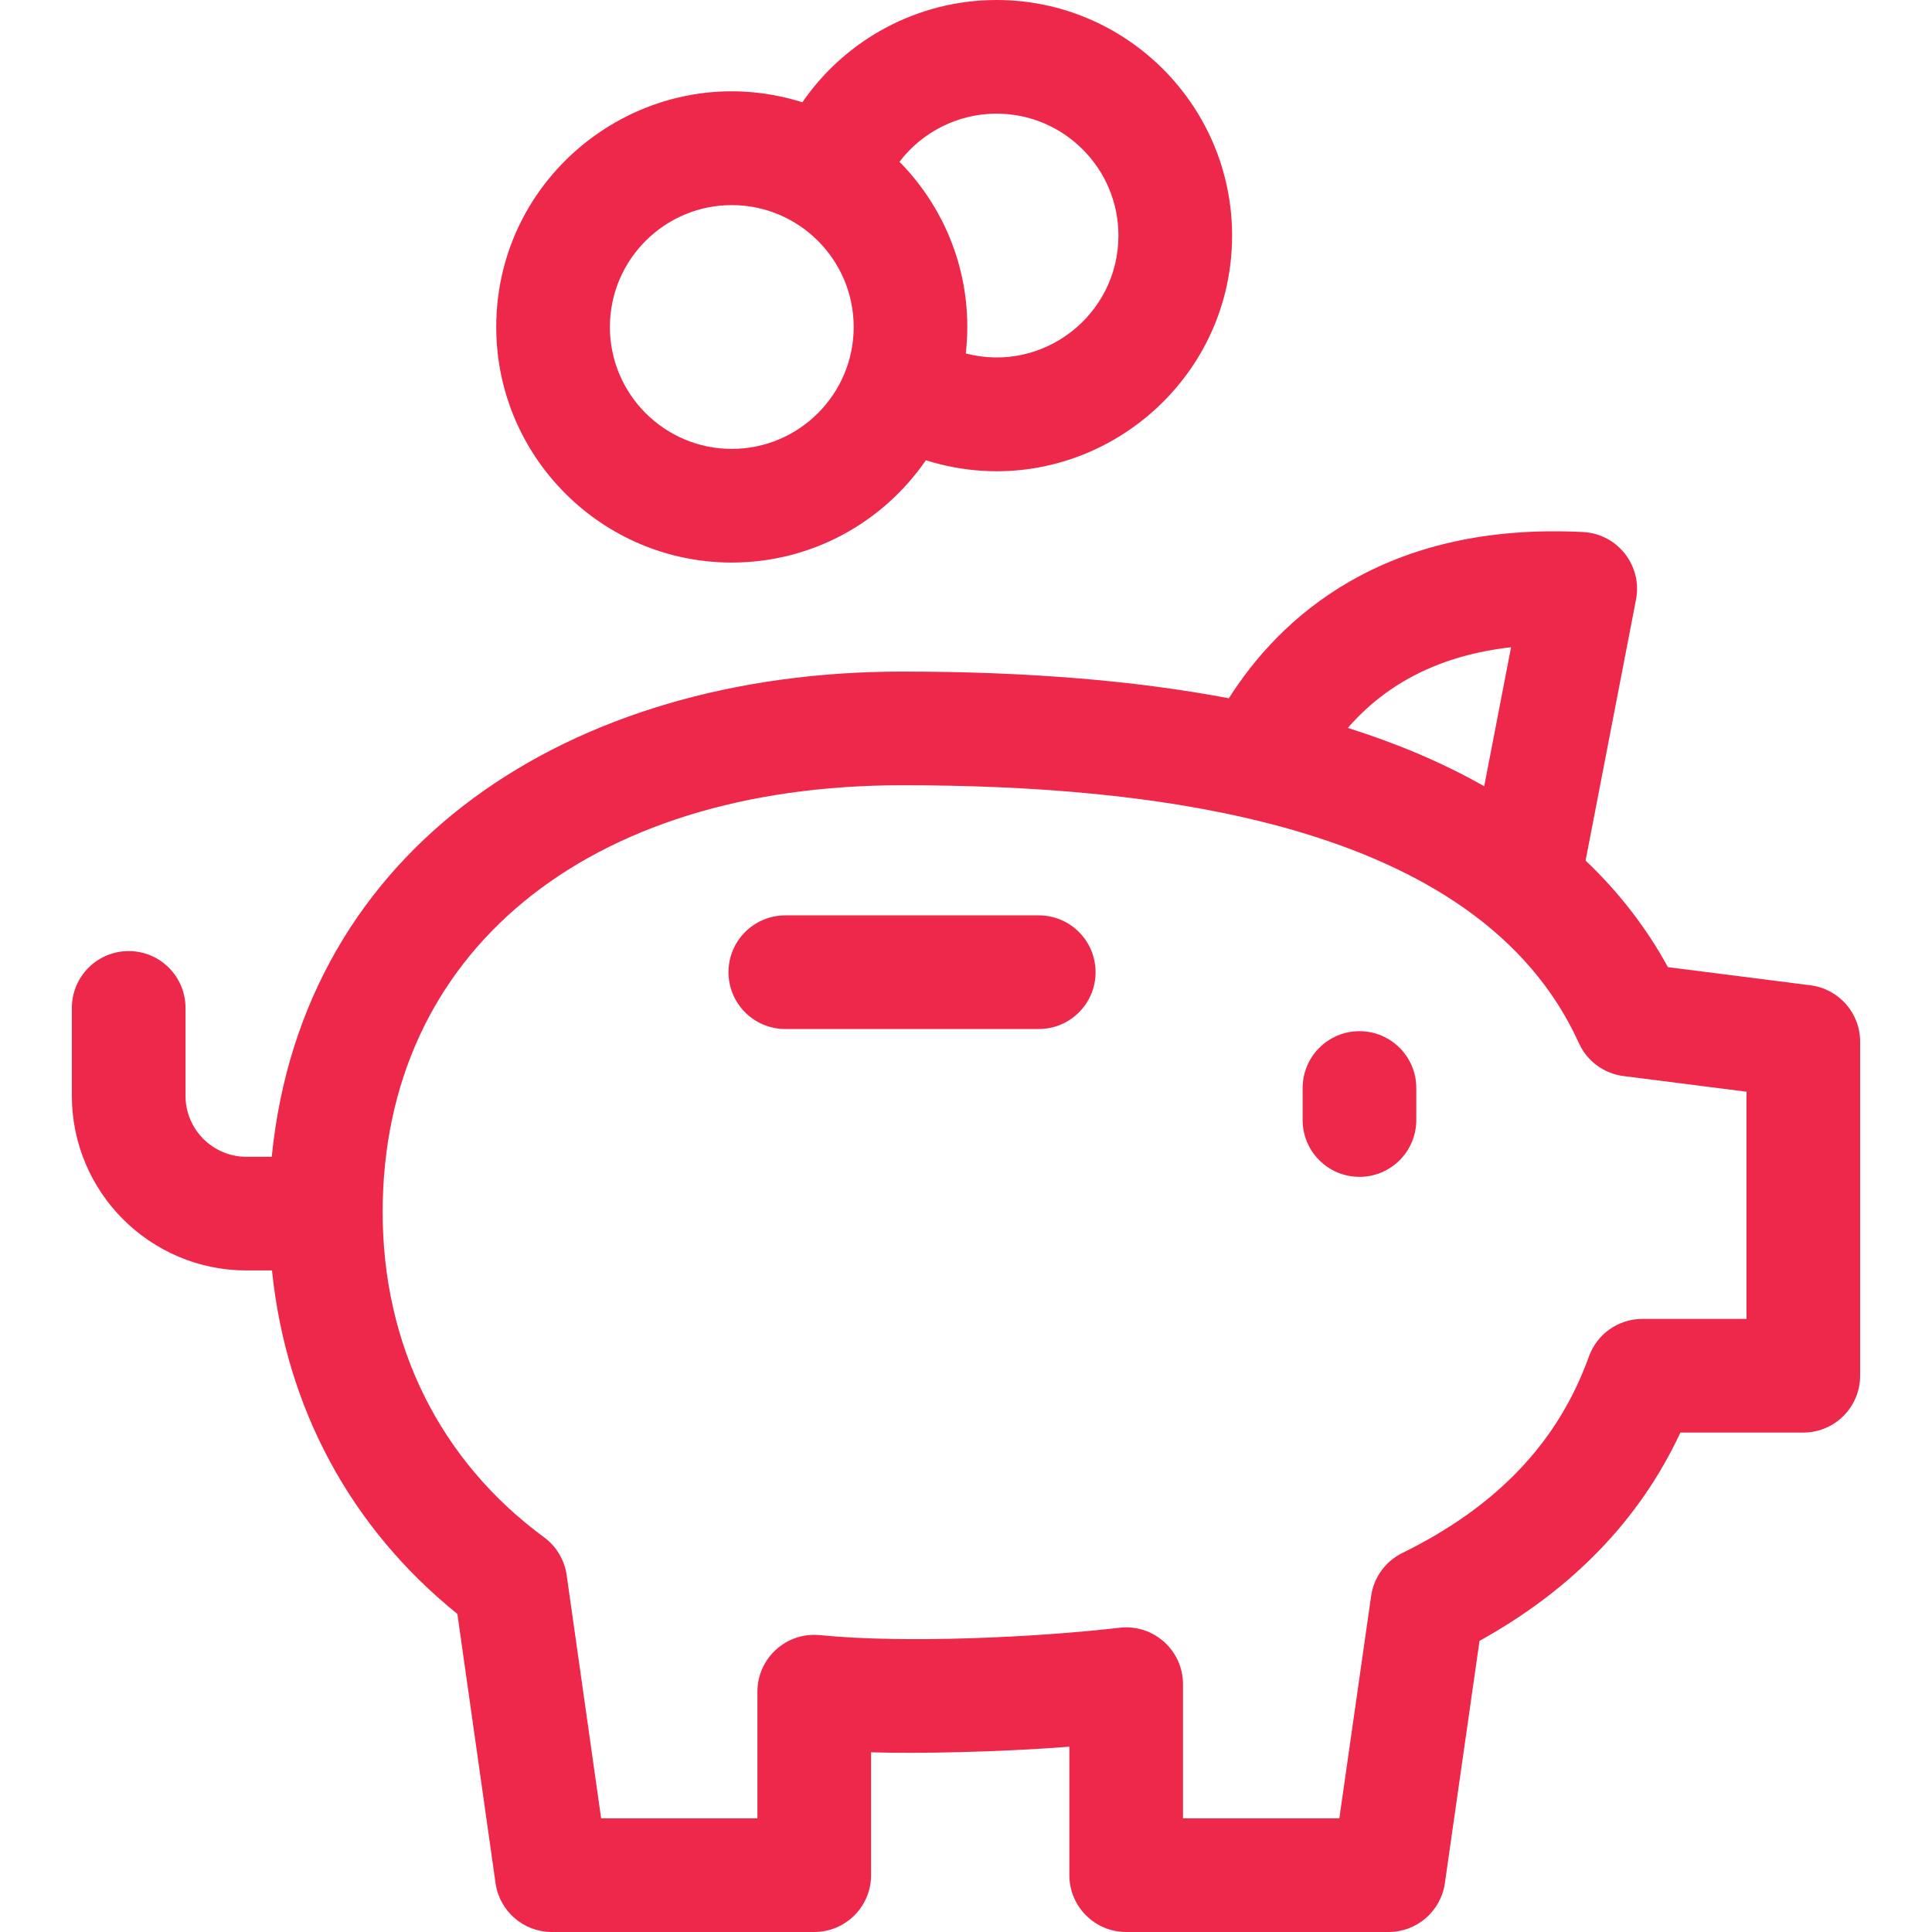 <?xml version="1.0"?>
<svg xmlns="http://www.w3.org/2000/svg" id="Capa_1" enable-background="new 0 0 510 510" height="512px" viewBox="0 0 510 510" width="512px"><g><path d="m477.922 260.093-37.633-4.789c-5.682-10.399-12.941-19.78-21.732-28.131l13.311-68.898c1.729-8.952-4.871-17.361-13.961-17.826-52.927-2.709-80.167 22.855-93.519 43.876-24.892-4.716-53.41-7.041-86.272-7.041-87.812 0-158.236 46.255-166.38 128.083h-6.67c-8.875 0-16.095-7.22-16.095-16.095v-23.21c0-8.284-6.716-15-15-15s-15 6.716-15 15v23.21c0 25.417 20.678 46.095 46.095 46.095h6.732c3.729 36.293 20.735 67.914 48.942 90.675l10.073 71.062c1.048 7.397 7.381 12.895 14.852 12.895h69.276c8.284 0 15-6.716 15-15v-32.433c11.645.373 33.193.004 52.344-1.477v33.911c0 8.284 6.716 15 15 15h69.275c7.464 0 13.792-5.488 14.849-12.876l9.149-63.976c24.563-13.625 42.344-32.068 53.024-54.989h32.448c8.284 0 15-6.716 15-15v-88.186c-.001-7.553-5.616-13.927-13.108-14.88zm-79.04-89.233-7.088 36.689c-11.502-6.521-23.396-11.404-36-15.399 10.527-12.119 24.923-19.257 43.088-21.29zm62.147 177.299h-27.483c-6.331 0-11.979 3.974-14.118 9.932-8.109 22.588-24.219 39.554-49.253 51.868-4.447 2.188-7.527 6.431-8.229 11.336l-8.394 58.705h-41.268v-35.417c0-8.962-7.819-15.93-16.73-14.9-21.978 2.551-56.67 4.201-79.119 1.953-8.81-.887-16.495 6.042-16.495 14.925v33.439h-41.252l-9.102-64.211c-.566-3.994-2.717-7.592-5.967-9.981-27.475-20.197-42.605-50.674-42.605-85.817 0-68.466 53.816-112.706 137.102-112.706 64.376 0 151.972 9.053 178.671 68.071 2.147 4.747 6.604 8.04 11.773 8.697l32.469 4.132z" data-original="#000000" class="active-path" data-old_color="#000000" fill="#ED284A"/><path d="m358.865 272.208c-8.284 0-15 6.716-15 15v8.453c0 8.284 6.716 15 15 15s15-6.716 15-15v-8.453c0-8.284-6.716-15-15-15z" data-original="#000000" class="active-path" data-old_color="#000000" fill="#ED284A"/><path d="m193.174 148.5c21.237 0 40.013-10.708 51.235-27.003 40.232 12.643 80.831-17.634 80.831-59.317 0-34.286-27.894-62.18-62.18-62.18-20.792 0-39.846 10.401-51.254 26.997-39.958-12.578-80.811 17.409-80.811 59.323 0 34.286 27.893 62.18 62.179 62.18zm69.886-118.5c17.744 0 32.18 14.436 32.18 32.18 0 20.929-19.798 36.451-40.291 31.127 2.154-19.166-4.586-37.481-17.508-50.596 5.977-7.852 15.393-12.711 25.619-12.711zm-69.886 24.142c17.743 0 32.179 14.435 32.179 32.179s-14.436 32.179-32.179 32.179c-17.744 0-32.179-14.436-32.179-32.179s14.435-32.179 32.179-32.179z" data-original="#000000" class="active-path" data-old_color="#000000" fill="#ED284A"/><path d="m274.207 241.635h-66.903c-8.284 0-15 6.716-15 15s6.716 15 15 15h66.903c8.284 0 15-6.716 15-15s-6.716-15-15-15z" data-original="#000000" class="active-path" data-old_color="#000000" fill="#ED284A"/></g> </svg>
